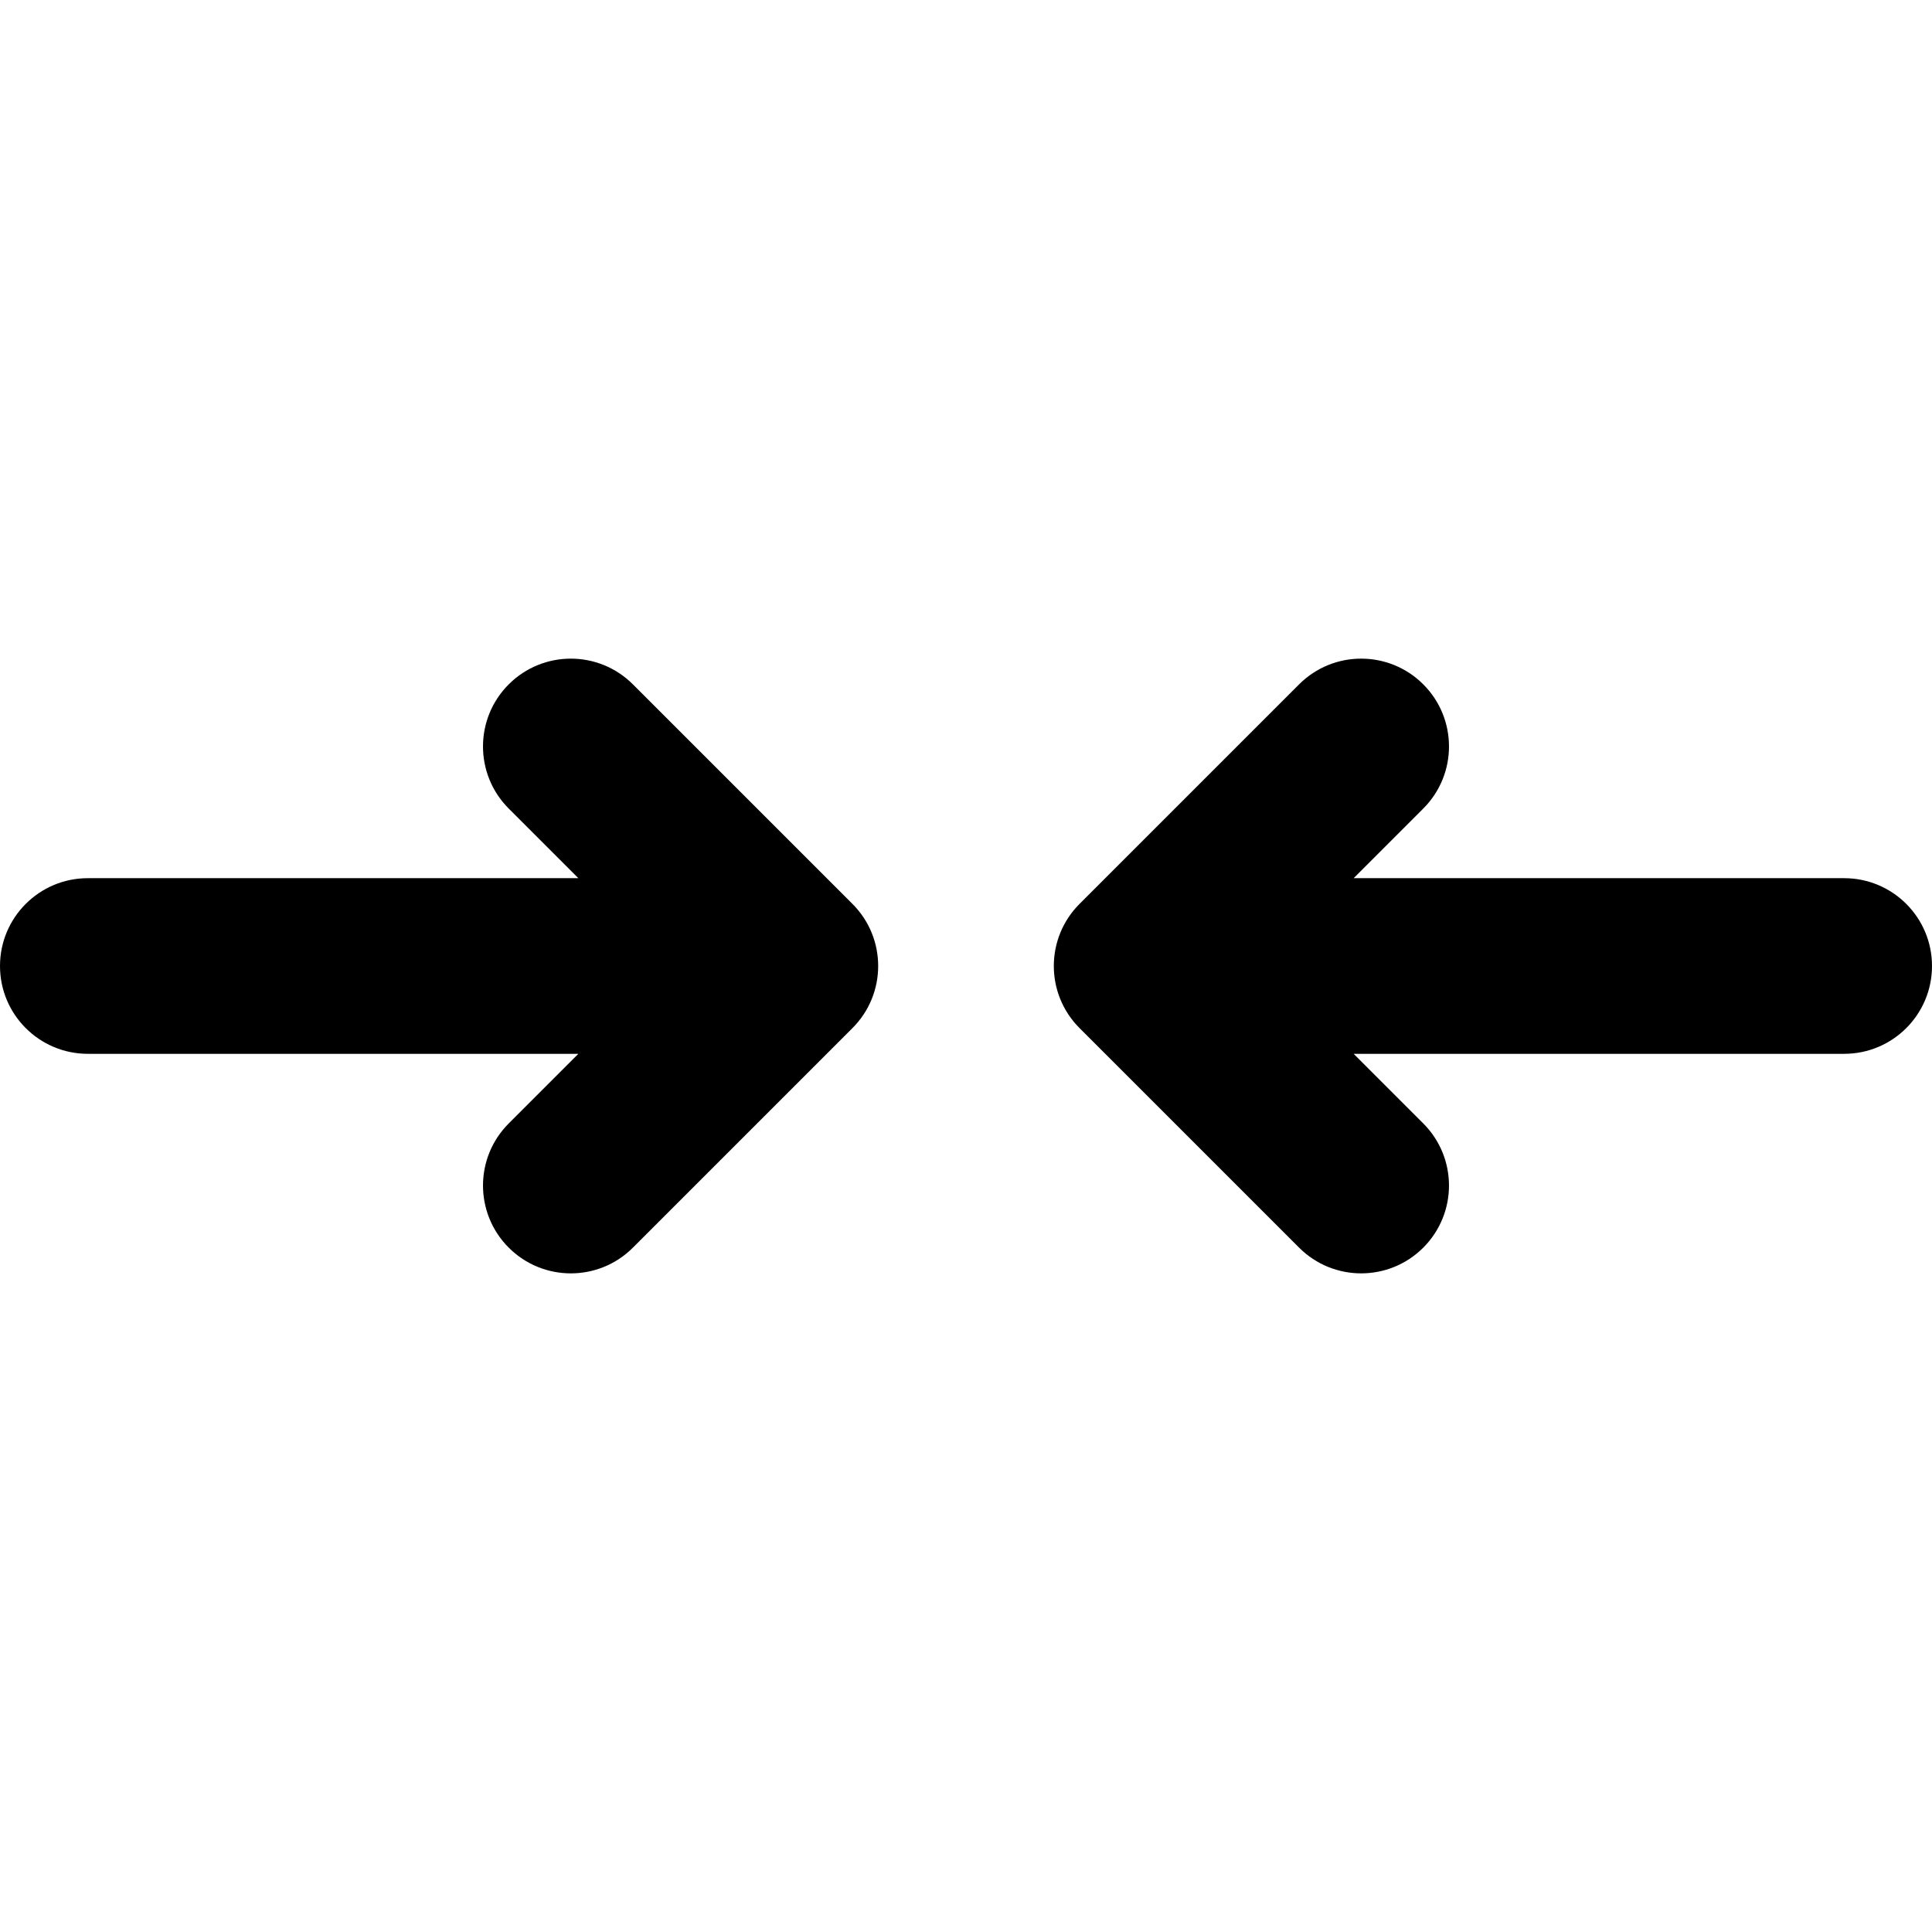 <?xml version="1.0" encoding="iso-8859-1"?>
<!-- Uploaded to: SVG Repo, www.svgrepo.com, Generator: SVG Repo Mixer Tools -->
<svg fill="#000000" height="800px" width="800px" version="1.1" id="Layer_1" xmlns="http://www.w3.org/2000/svg" xmlns:xlink="http://www.w3.org/1999/xlink" 
	 viewBox="0 0 330 330" xml:space="preserve">
<path id="XMLID_11_" d="M15,180h83.788l-11.894,11.894c-5.858,5.857-5.858,15.355,0,21.213c2.929,2.929,6.768,4.394,10.606,4.394
	c3.839,0,7.678-1.465,10.606-4.394l37.5-37.5c5.858-5.857,5.858-15.355,0-21.213l-37.5-37.5c-5.857-5.858-15.355-5.858-21.213,0
	c-5.858,5.857-5.858,15.355,0,21.213L98.788,150H15c-8.284,0-15,6.716-15,15C0,173.284,6.716,180,15,180z"/>
<path id="XMLID_12_" d="M330,165c0-8.284-6.716-15-15-15h-83.787l11.893-11.894c5.858-5.857,5.858-15.355,0-21.213
	c-5.857-5.858-15.355-5.858-21.213,0l-37.5,37.5c-5.858,5.857-5.858,15.355,0,21.213l37.5,37.5
	c2.929,2.929,6.768,4.394,10.606,4.394c3.839,0,7.678-1.465,10.606-4.394c5.858-5.857,5.858-15.355,0-21.213L231.213,180H315
	C323.285,180,330,173.284,330,165z"/>
</svg>